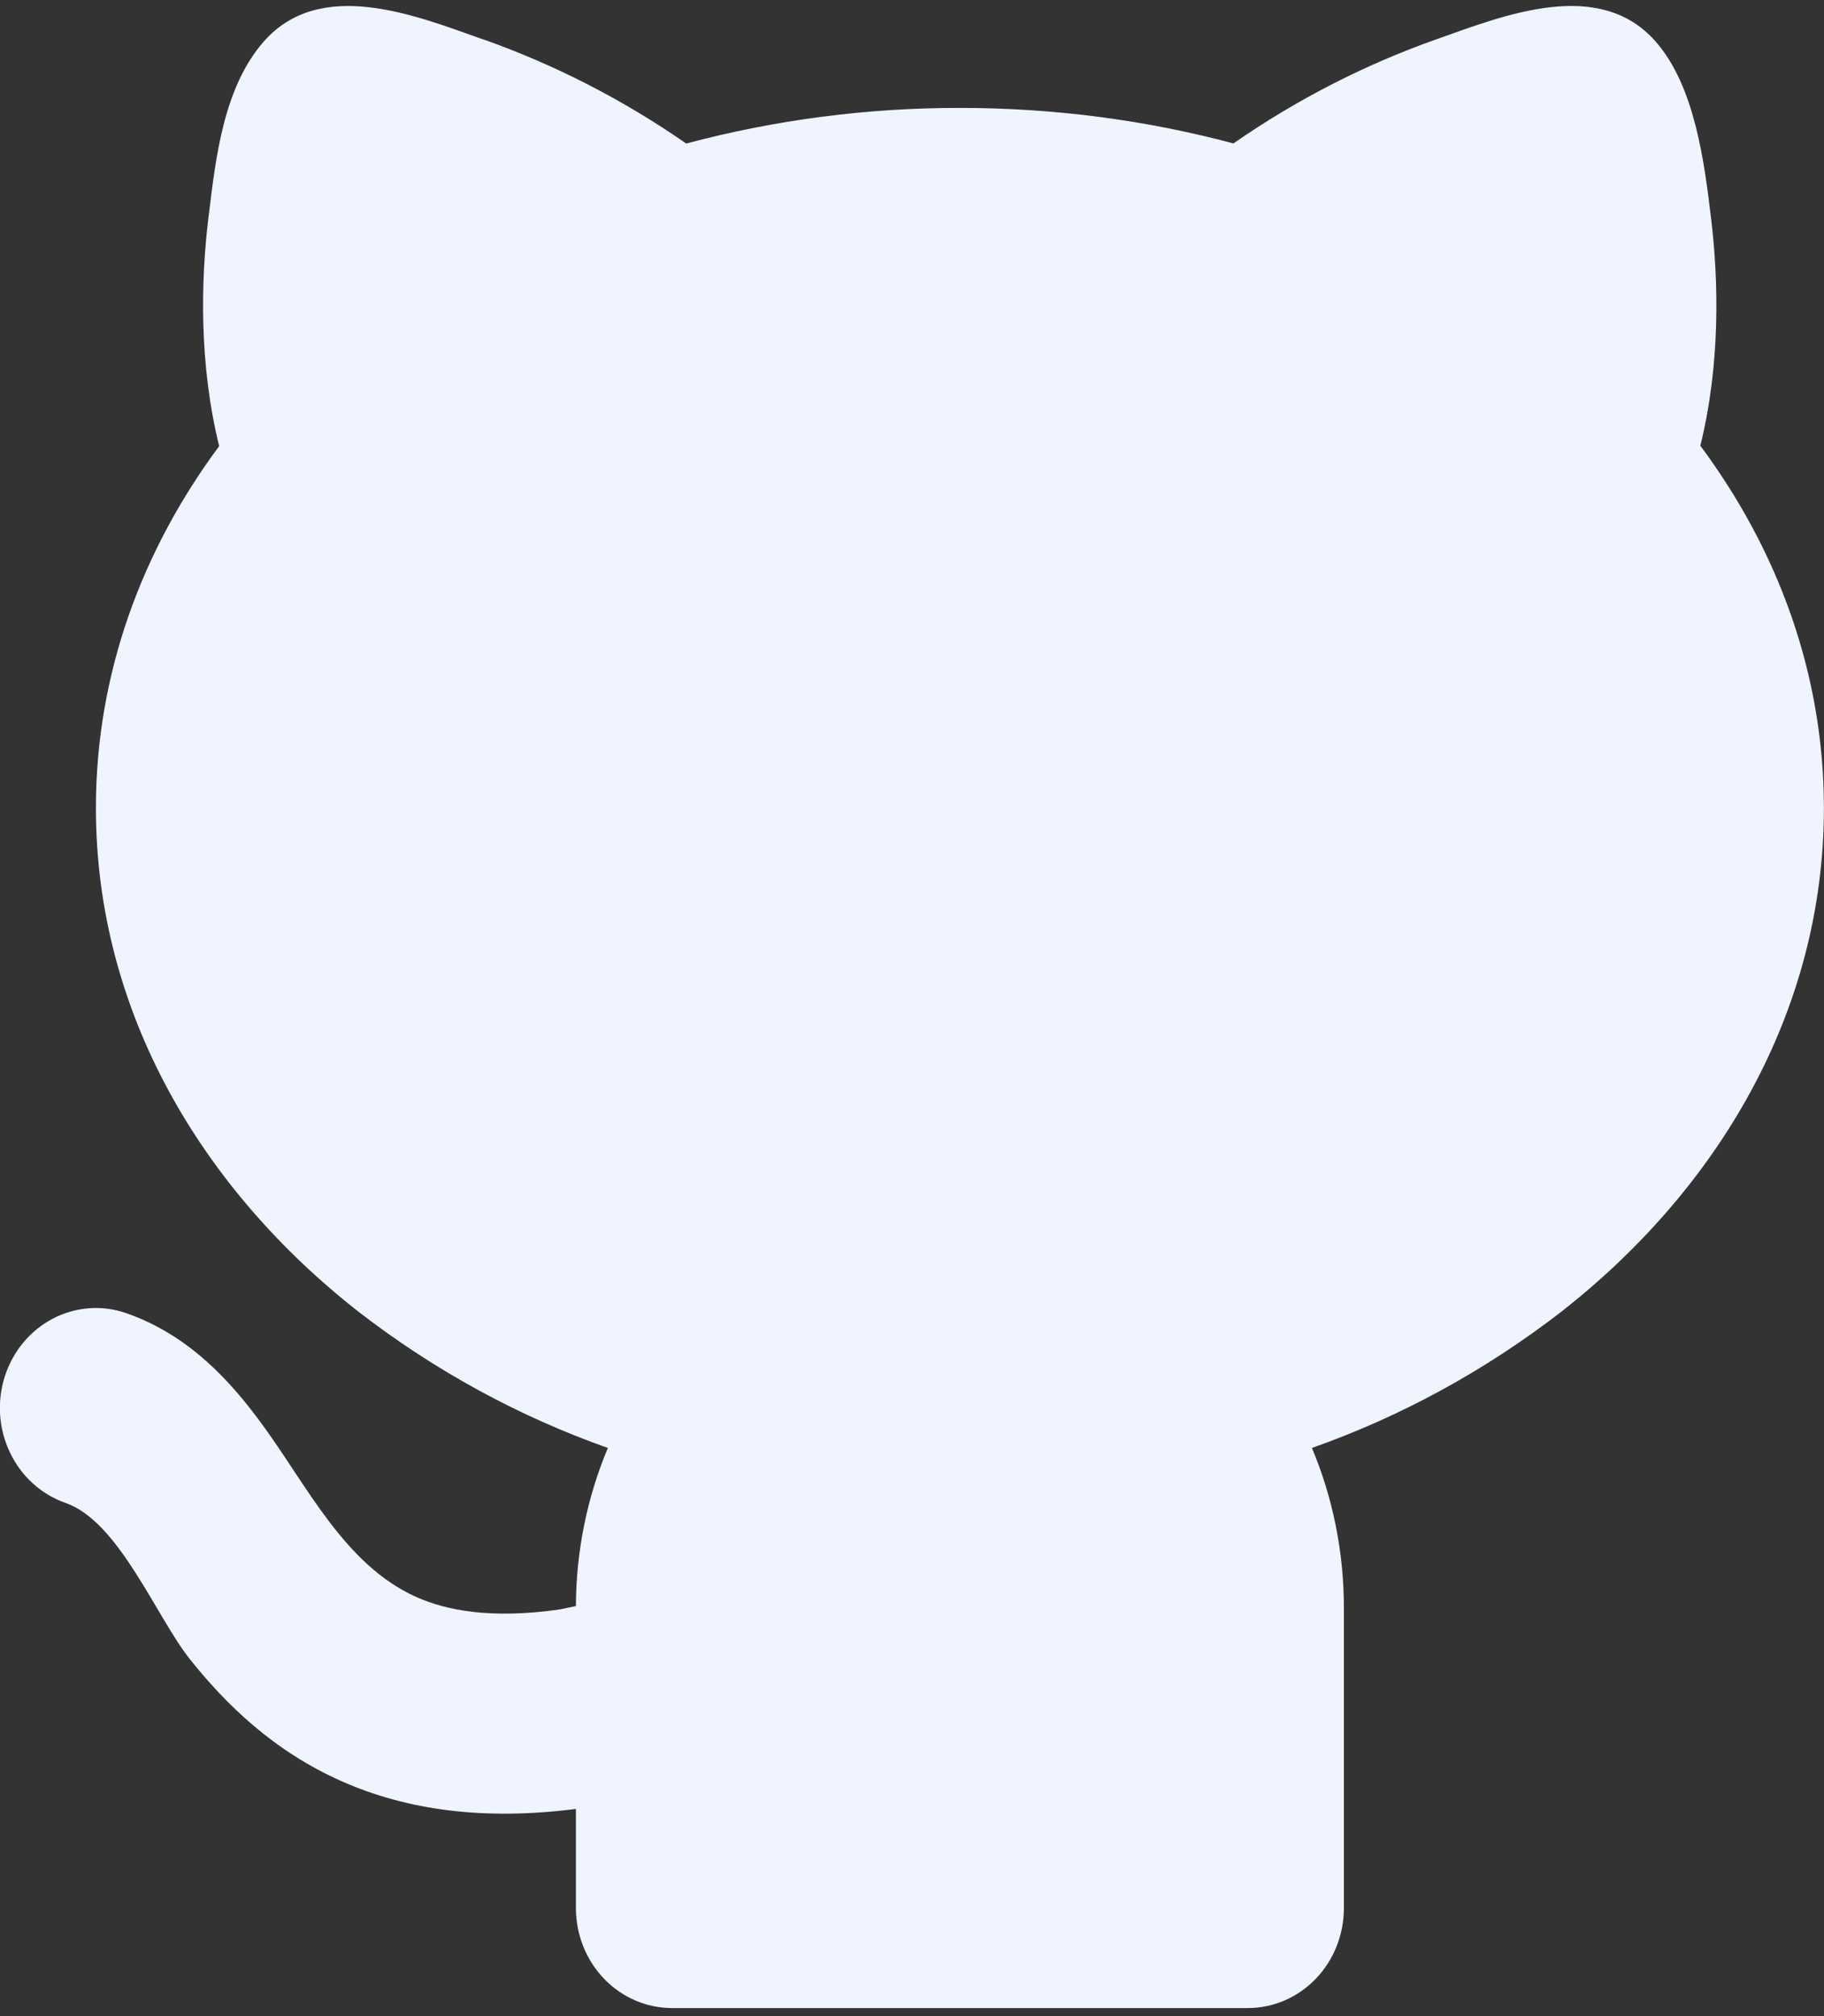 <svg width="19" height="21" viewBox="0 0 19 21" fill="none" xmlns="http://www.w3.org/2000/svg">
    <rect x="0" y="0" width="19" height="21" fill="#333333" stroke="none"/>
    <path
        d="M5.023 0.406C5.774 0.671 6.489 1.037 7.148 1.495C8.08 1.247 9.038 1.123 9.999 1.124C10.992 1.124 11.95 1.254 12.848 1.494C13.508 1.036 14.222 0.67 14.972 0.406C15.669 0.159 16.662 -0.241 17.252 0.439C17.652 0.901 17.752 1.676 17.823 2.268C17.903 2.929 17.922 3.789 17.712 4.643C18.515 5.723 18.999 7.012 18.999 8.416C18.999 10.543 17.893 12.39 16.256 13.669C15.468 14.277 14.595 14.754 13.666 15.082C13.88 15.592 13.999 16.157 13.999 16.749V19.874C13.999 20.151 13.894 20.416 13.706 20.611C13.519 20.806 13.264 20.916 12.999 20.916H6.999C6.734 20.916 6.48 20.806 6.292 20.611C6.105 20.416 5.999 20.151 5.999 19.874V18.842C5.044 18.964 4.243 18.856 3.562 18.555C2.85 18.24 2.354 17.753 1.981 17.286C1.627 16.844 1.241 15.848 0.683 15.655C0.559 15.611 0.443 15.543 0.344 15.453C0.245 15.364 0.164 15.255 0.105 15.132C-0.014 14.885 -0.034 14.599 0.05 14.337C0.134 14.075 0.314 13.858 0.552 13.734C0.789 13.611 1.064 13.59 1.315 13.678C1.981 13.909 2.415 14.409 2.712 14.811C3.192 15.457 3.582 16.3 4.342 16.637C4.655 16.775 5.114 16.866 5.832 16.764L5.999 16.729C6.001 16.162 6.114 15.601 6.332 15.082C5.404 14.754 4.53 14.277 3.742 13.669C2.105 12.39 0.999 10.544 0.999 8.416C0.999 7.014 1.482 5.726 2.283 4.647C2.073 3.793 2.091 2.931 2.171 2.269L2.176 2.23C2.249 1.623 2.334 0.91 2.742 0.439C3.332 -0.241 4.326 0.16 5.022 0.407L5.023 0.406Z"
        fill="#EFF4FF" />
</svg>